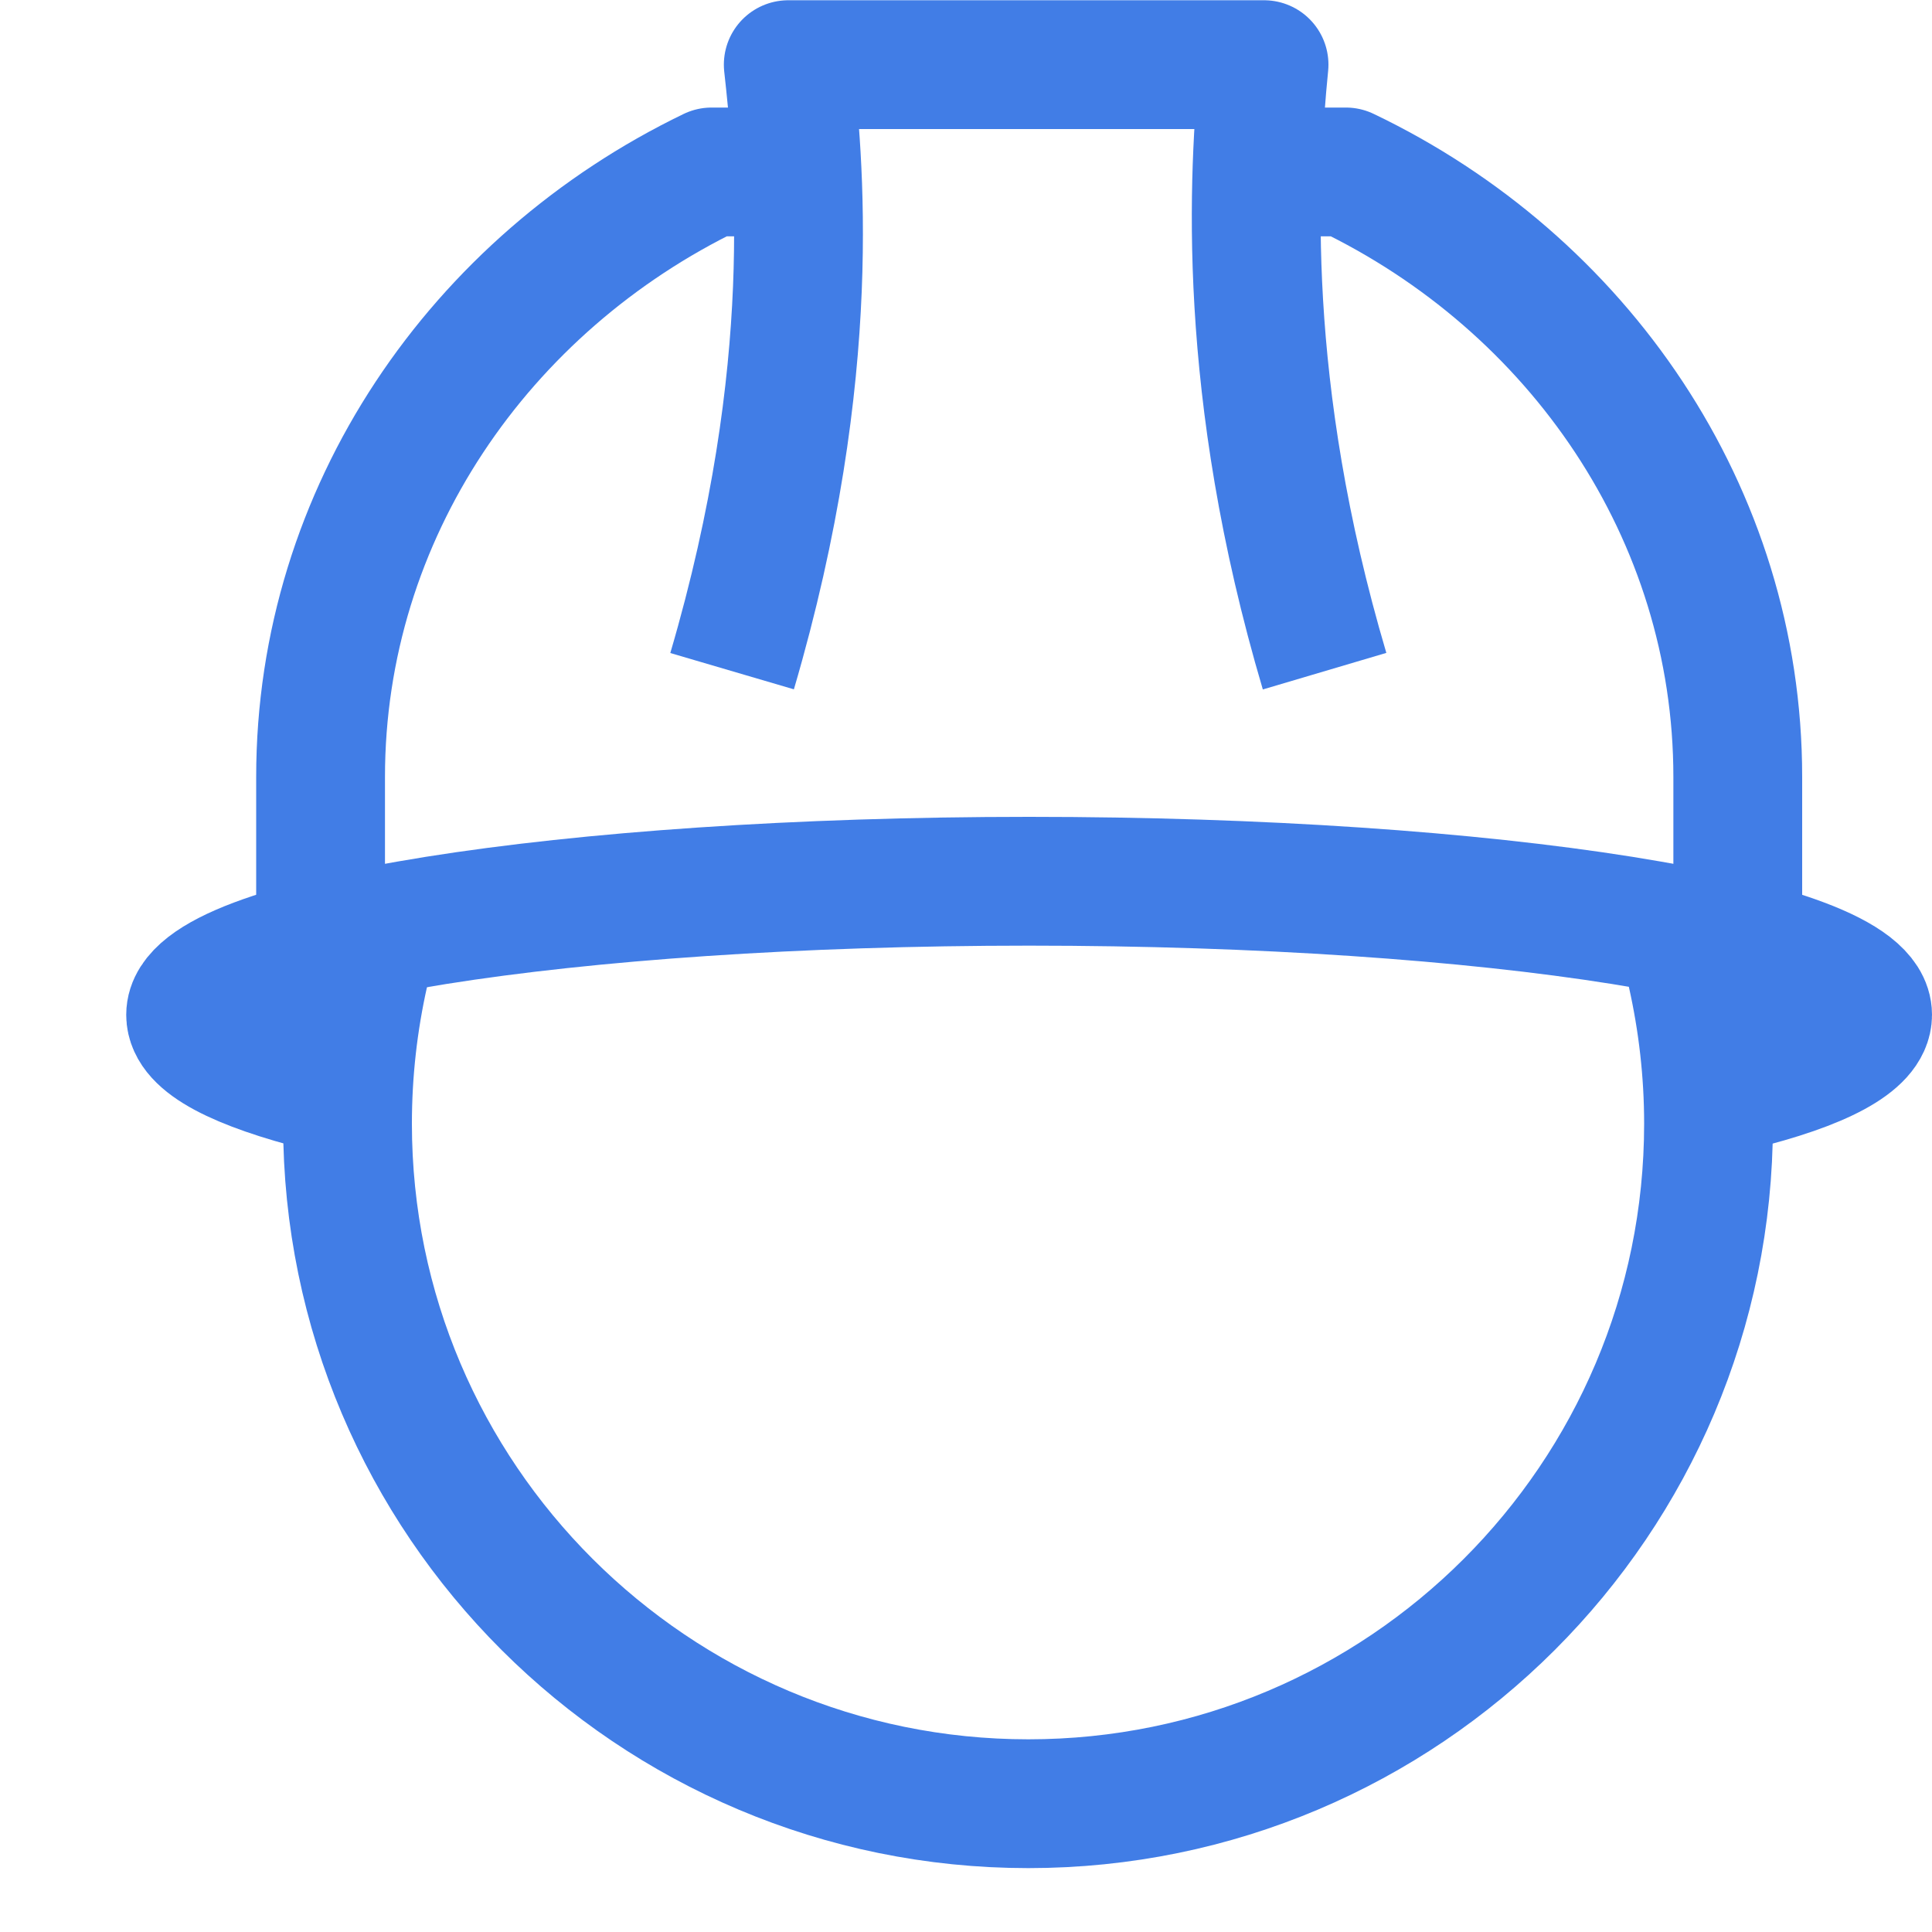 <svg width="15" height="15" viewBox="0 0 15 15" fill="none" xmlns="http://www.w3.org/2000/svg">
<path d="M6.188 1.335H5.525C3.729 2.202 2.489 3.981 2.489 6.032V7.166" stroke="#417DE6" stroke-linejoin="round"/>
<path d="M13.492 7.171V6.032C13.492 3.981 12.251 2.197 10.449 1.335H9.763" stroke="#417DE6" stroke-linejoin="round"/>
<path d="M10.284 5.211C9.633 3.012 9.729 1.364 9.814 0.502H6.12C6.199 1.222 6.375 2.859 5.684 5.211" stroke="#417DE6" stroke-linejoin="round"/>
<path d="M2.5 8.44C1.854 8.276 1.48 8.089 1.48 7.879C1.48 7.307 4.392 6.842 7.99 6.842C11.588 6.842 14.5 7.307 14.5 7.879C14.5 8.083 14.132 8.276 13.486 8.434" stroke="#417DE6" stroke-linejoin="round"/>
<path d="M13.134 7.551C13.219 7.93 13.265 8.321 13.265 8.724C13.265 11.642 10.896 14.004 7.984 14.004C5.072 14.004 2.698 11.642 2.698 8.724C2.698 8.321 2.743 7.93 2.828 7.551" stroke="#417DE6" stroke-linejoin="round"/>
</svg>

